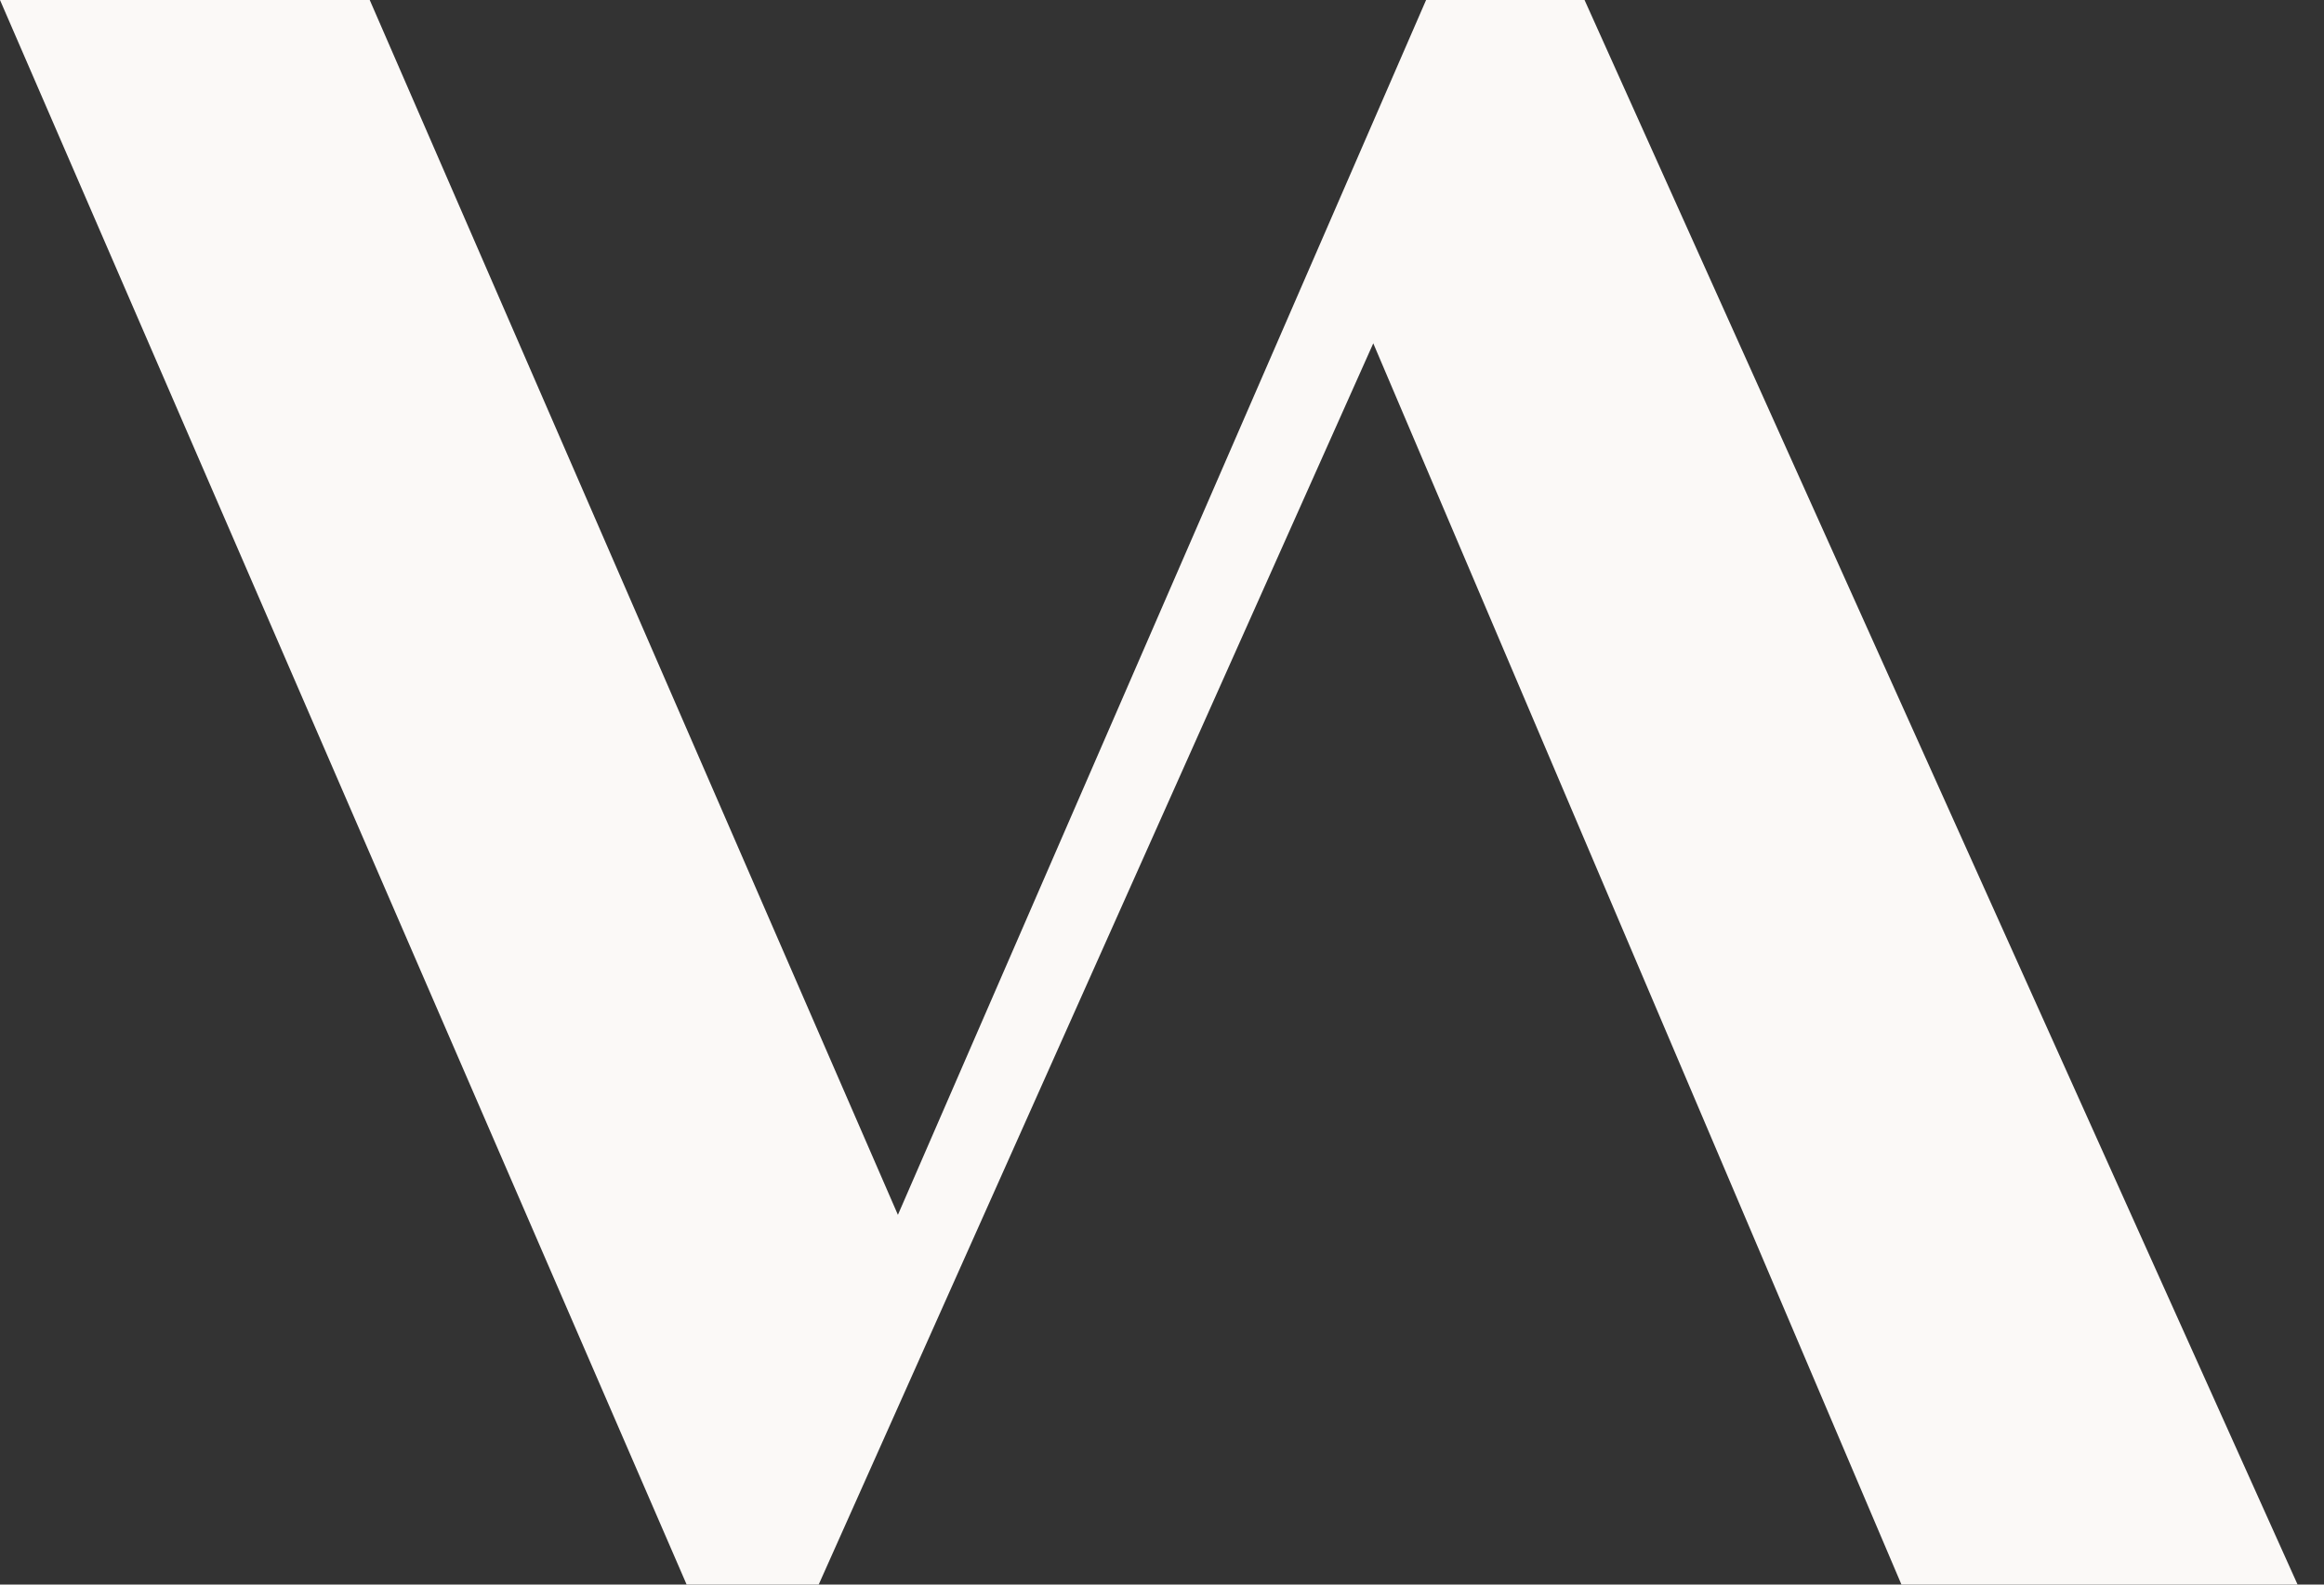 <svg width="44" height="30" viewBox="0 0 44 30" fill="none" xmlns="http://www.w3.org/2000/svg">
<rect x="0" y="0" width="44" height="30" fill="#333333" stroke="none"/>
<path d="M7 0H0L13 30H15.5L26 6.5L36 30H43.5L30 0H27L17 23L7 0Z" fill="#FBF9F7"/>
</svg>
